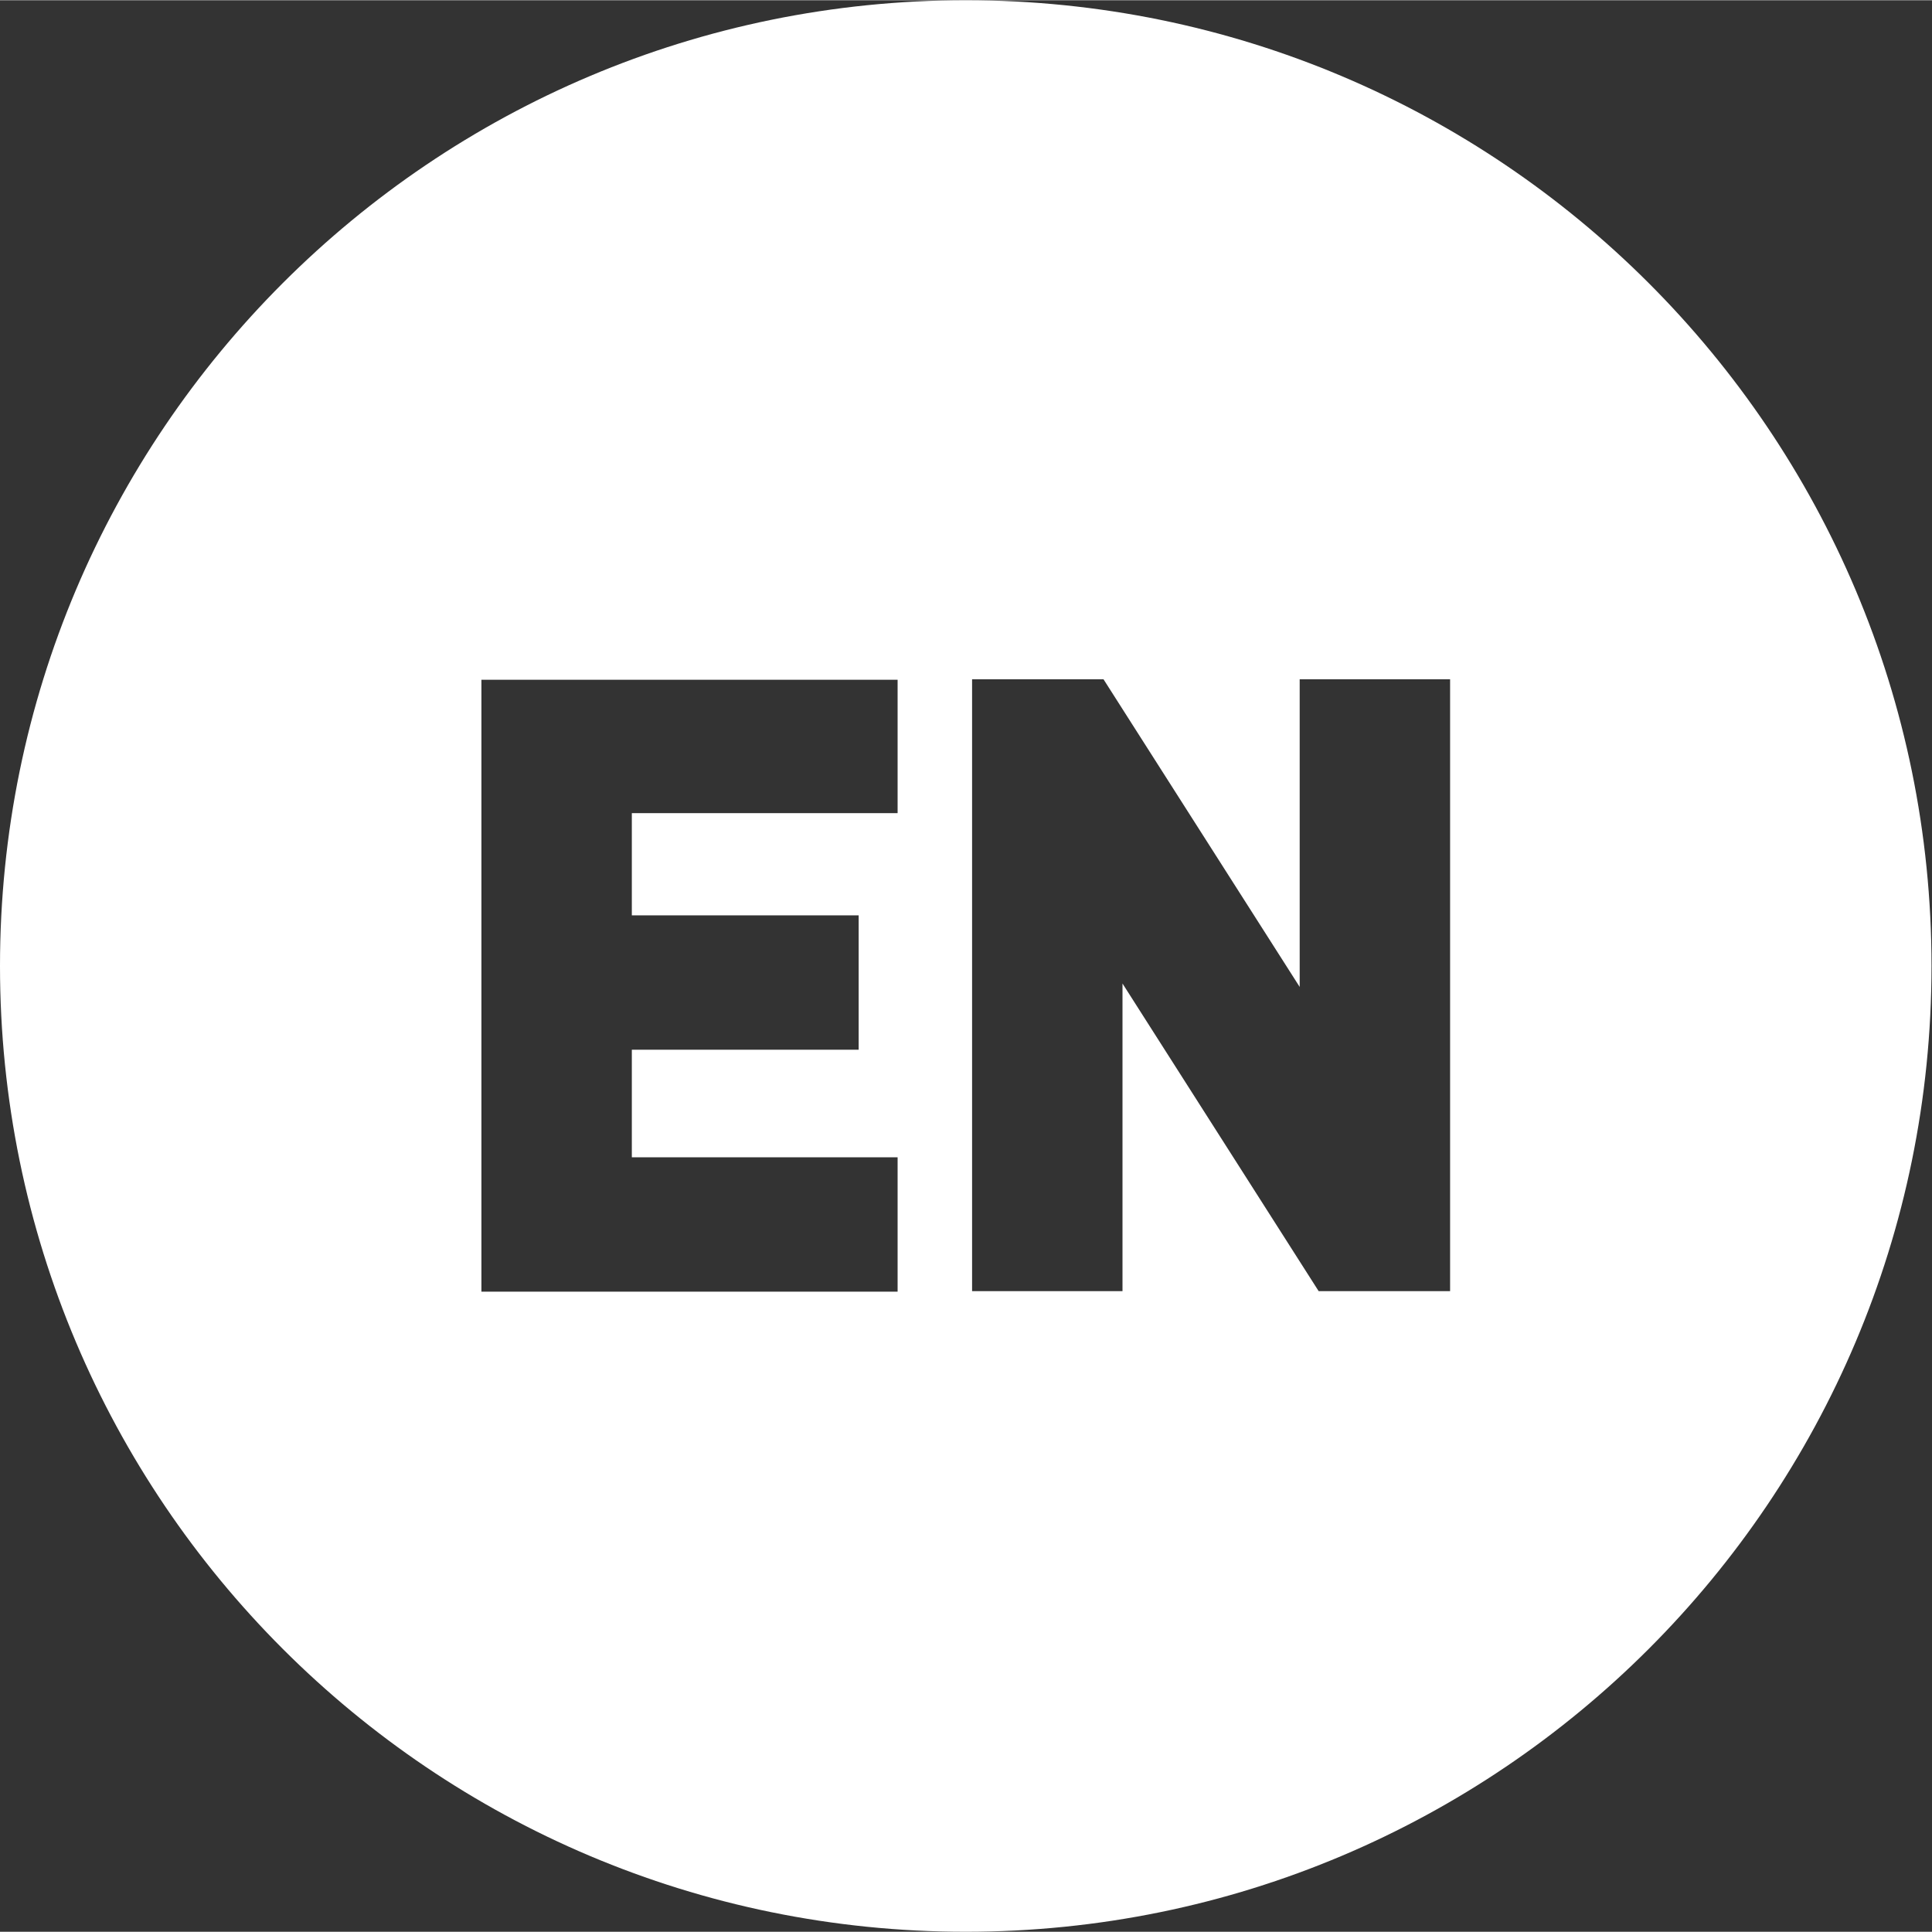 <?xml version="1.0" encoding="UTF-8"?><svg width="40" height="40" xmlns="http://www.w3.org/2000/svg" viewBox="0 0 39.69 39.68"><rect x="0" y="0" width="39.69" height="39.68" fill="#333333" stroke="none"/><path fill="#fff" d="M19.84,0C8.88,0,0,8.88,0,19.84s8.88,19.84,19.84,19.84,19.84-8.88,19.84-19.84S30.8,0,19.84,0ZM18.44,16.7h-5.46v2.1h4.66v2.76h-4.66v2.21h5.46v2.76h-8.55v-12.57h8.55v2.76ZM29.79,26.52h-2.7l-4.03-6.32v6.32h-3.09v-12.57h2.7l4.03,6.32v-6.32h3.09v12.57Z"/></svg>